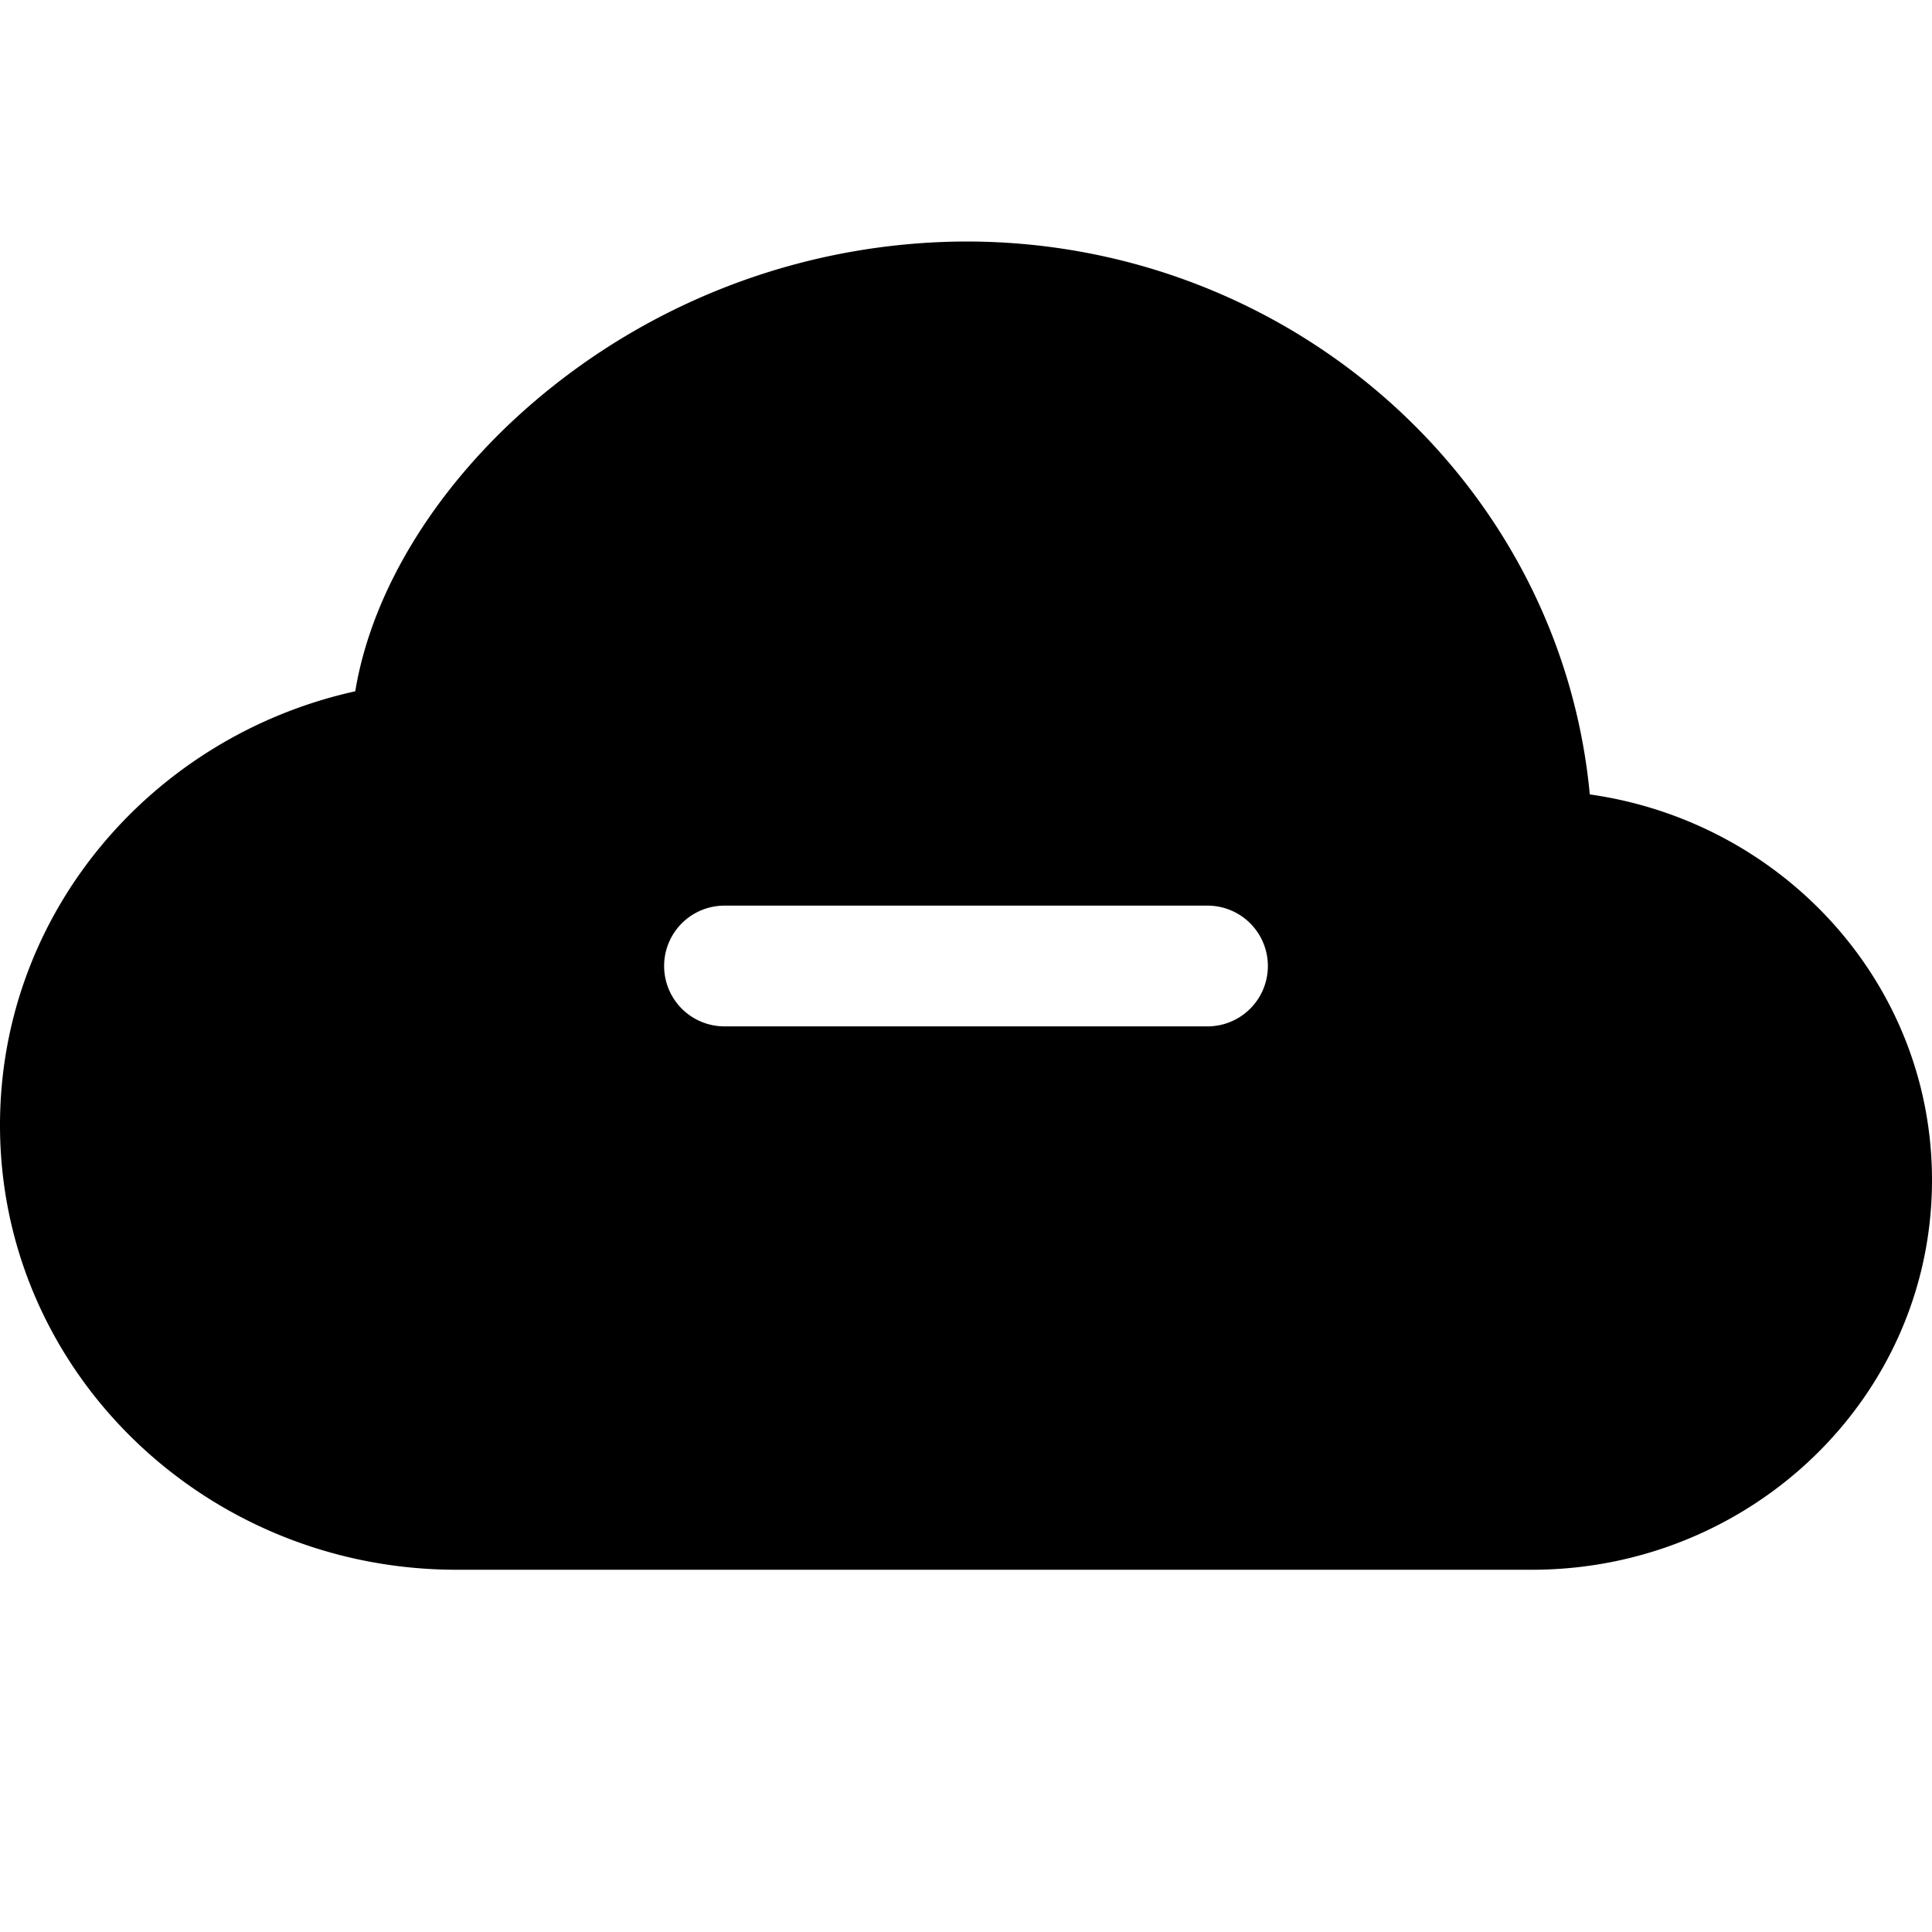 <?xml version="1.0" encoding="utf-8"?><!-- Uploaded to: SVG Repo, www.svgrepo.com, Generator: SVG Repo Mixer Tools -->
<svg width="800px" height="800px" viewBox="0 0 16 16" xmlns="http://www.w3.org/2000/svg" fill="#000000" class="bi bi-cloud-minus-fill">
  <path d="M8 2a5.53 5.53 0 0 0-3.594 1.342c-.766.66-1.321 1.52-1.464 2.383C1.266 6.095 0 7.555 0 9.318 0 11.366 1.708 13 3.781 13h8.906C14.502 13 16 11.57 16 9.773c0-1.636-1.242-2.969-2.834-3.194C12.923 3.999 10.69 2 8 2zM6 7.5h4a.5.5 0 0 1 0 1H6a.5.5 0 0 1 0-1z"/>
</svg>